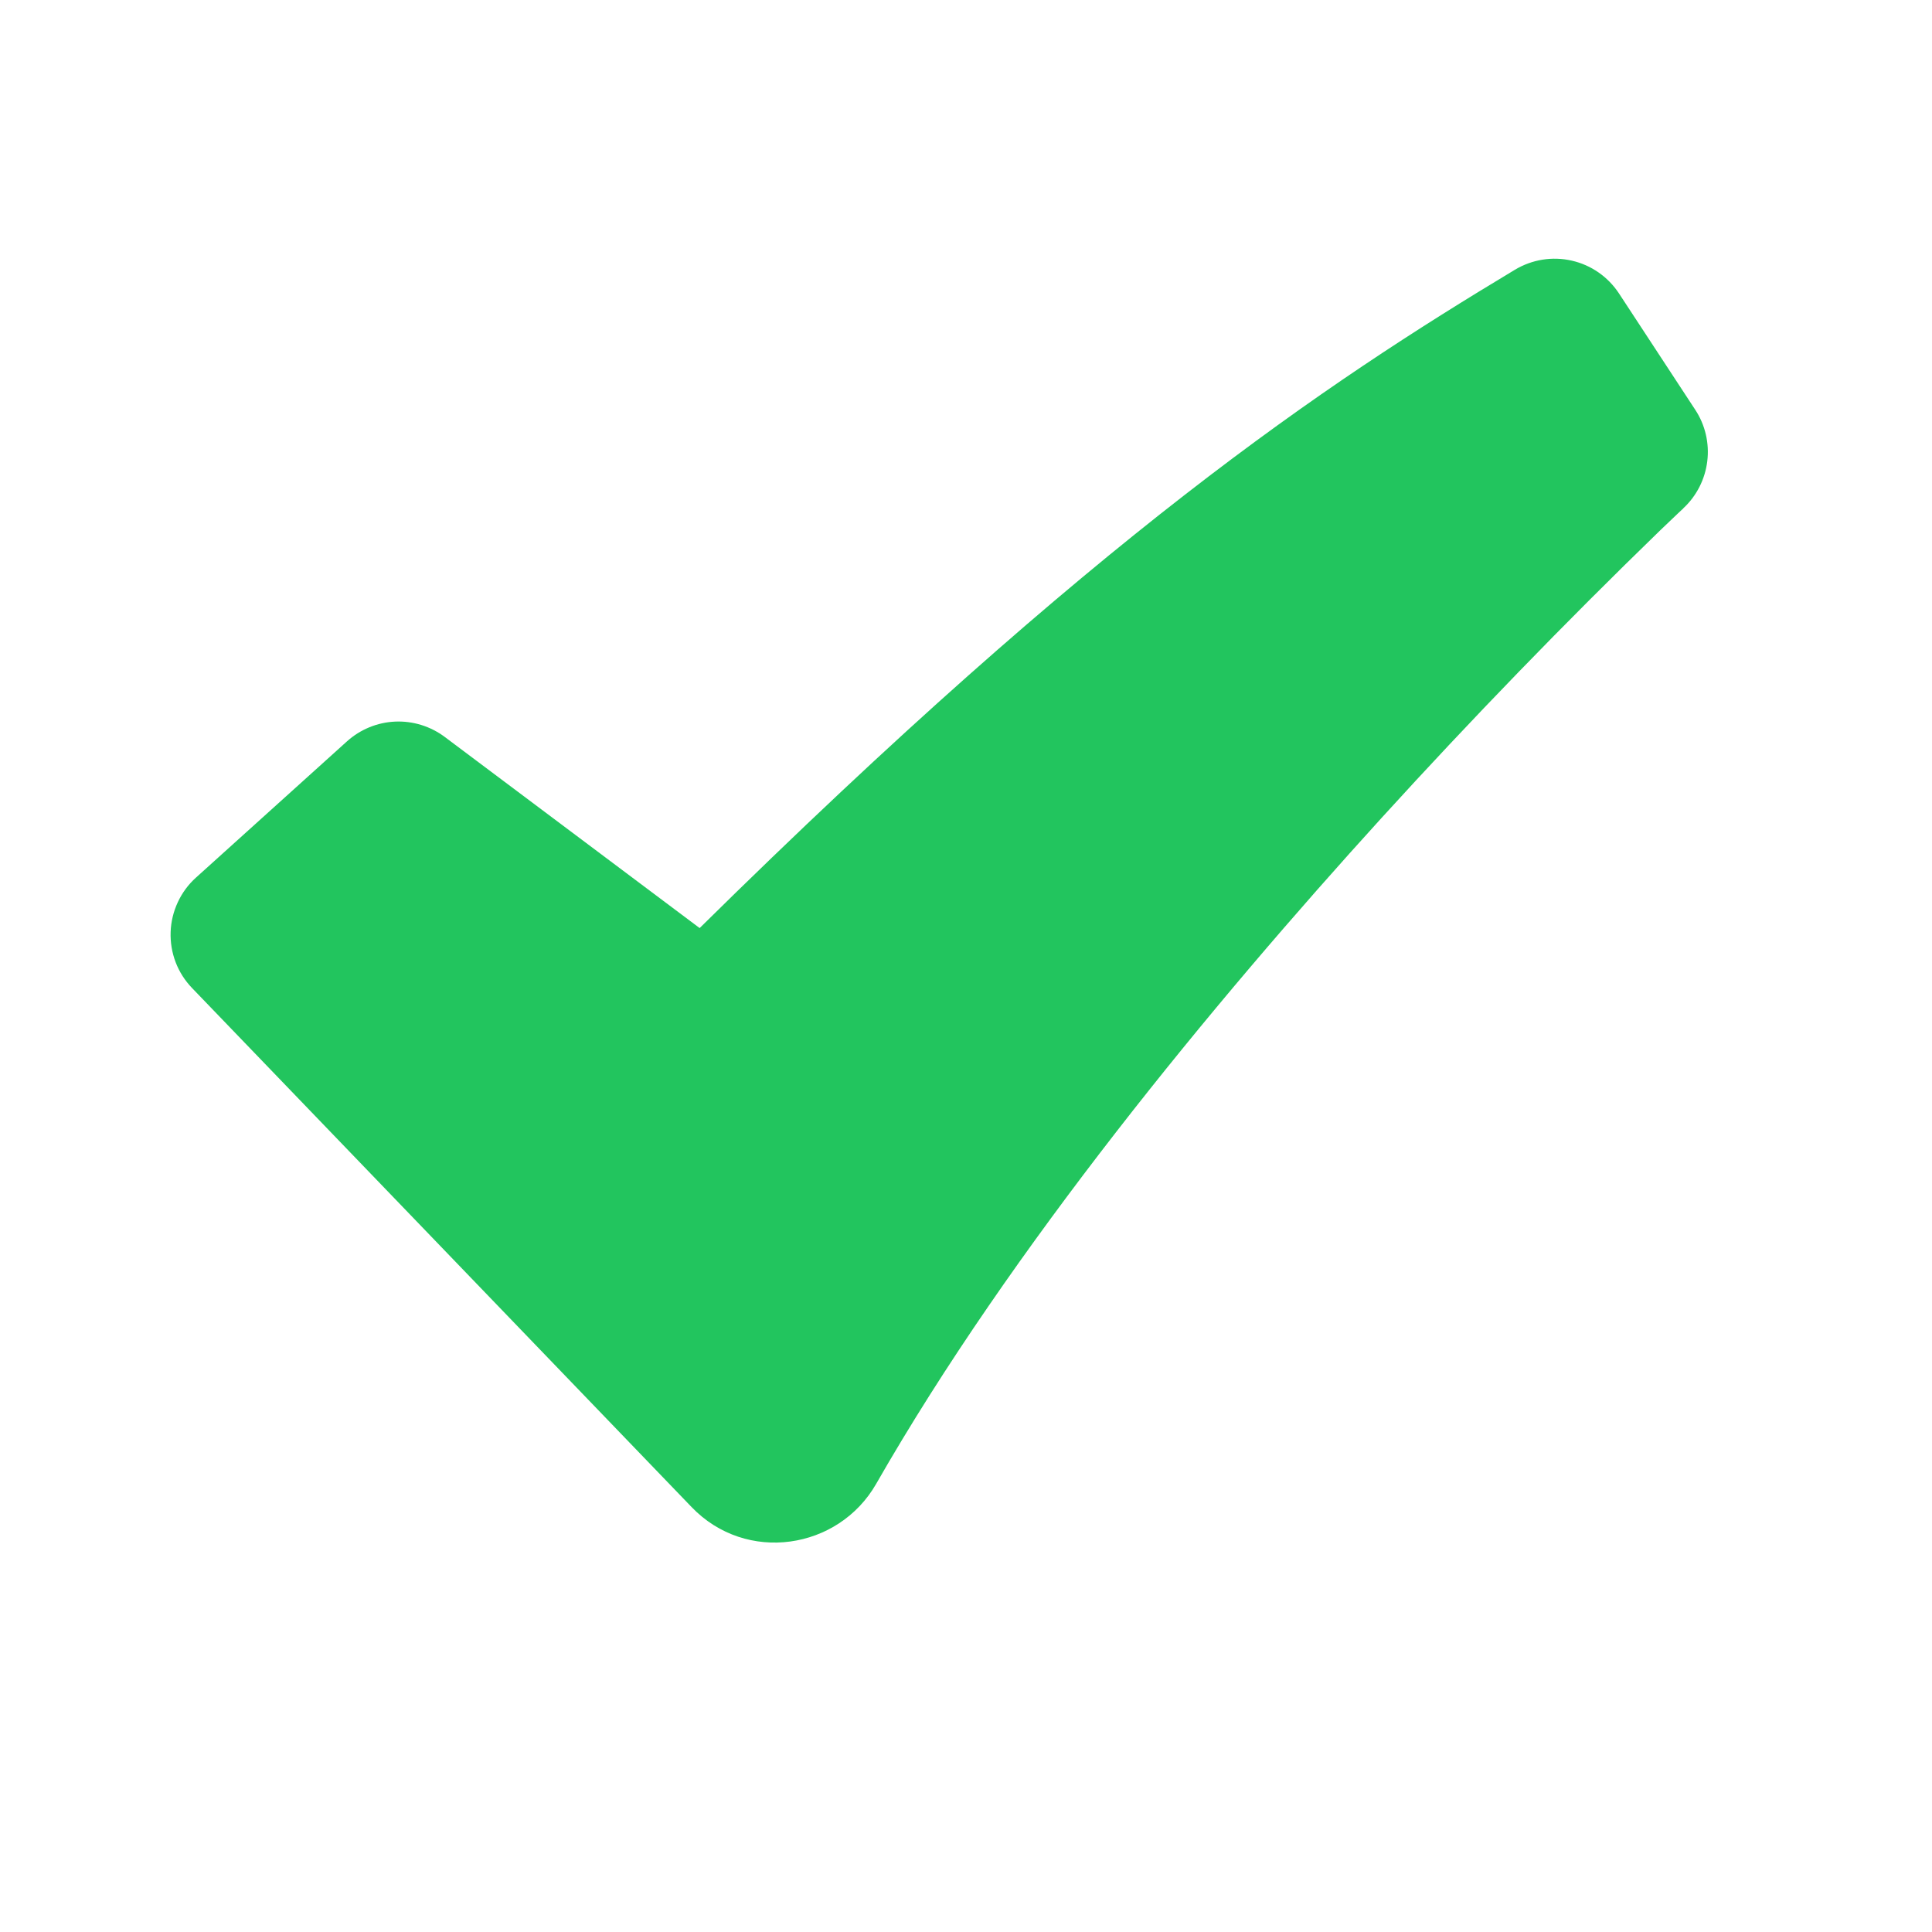 <svg width="22" height="22" viewBox="0 0 22 22" fill="none" xmlns="http://www.w3.org/2000/svg">
<path fill-rule="evenodd" clip-rule="evenodd" d="M17.25 3.072C17.445 2.955 17.677 2.917 17.898 2.968C18.119 3.018 18.311 3.152 18.436 3.342L19.304 4.666C19.418 4.839 19.466 5.047 19.441 5.252C19.416 5.457 19.32 5.647 19.168 5.788L19.166 5.792L19.153 5.803L19.103 5.85L18.906 6.038C17.814 7.097 16.755 8.19 15.731 9.315C13.805 11.433 11.517 14.206 9.977 16.897C9.547 17.648 8.497 17.809 7.875 17.161L2.188 11.252C2.106 11.167 2.042 11.067 2 10.957C1.958 10.847 1.939 10.73 1.943 10.613C1.947 10.495 1.975 10.38 2.025 10.273C2.074 10.167 2.145 10.071 2.232 9.993L3.951 8.442C4.102 8.306 4.296 8.226 4.499 8.217C4.702 8.208 4.902 8.27 5.065 8.392L7.967 10.568C12.499 6.098 15.07 4.383 17.25 3.072Z" fill="#22C55E"/>
</svg>
